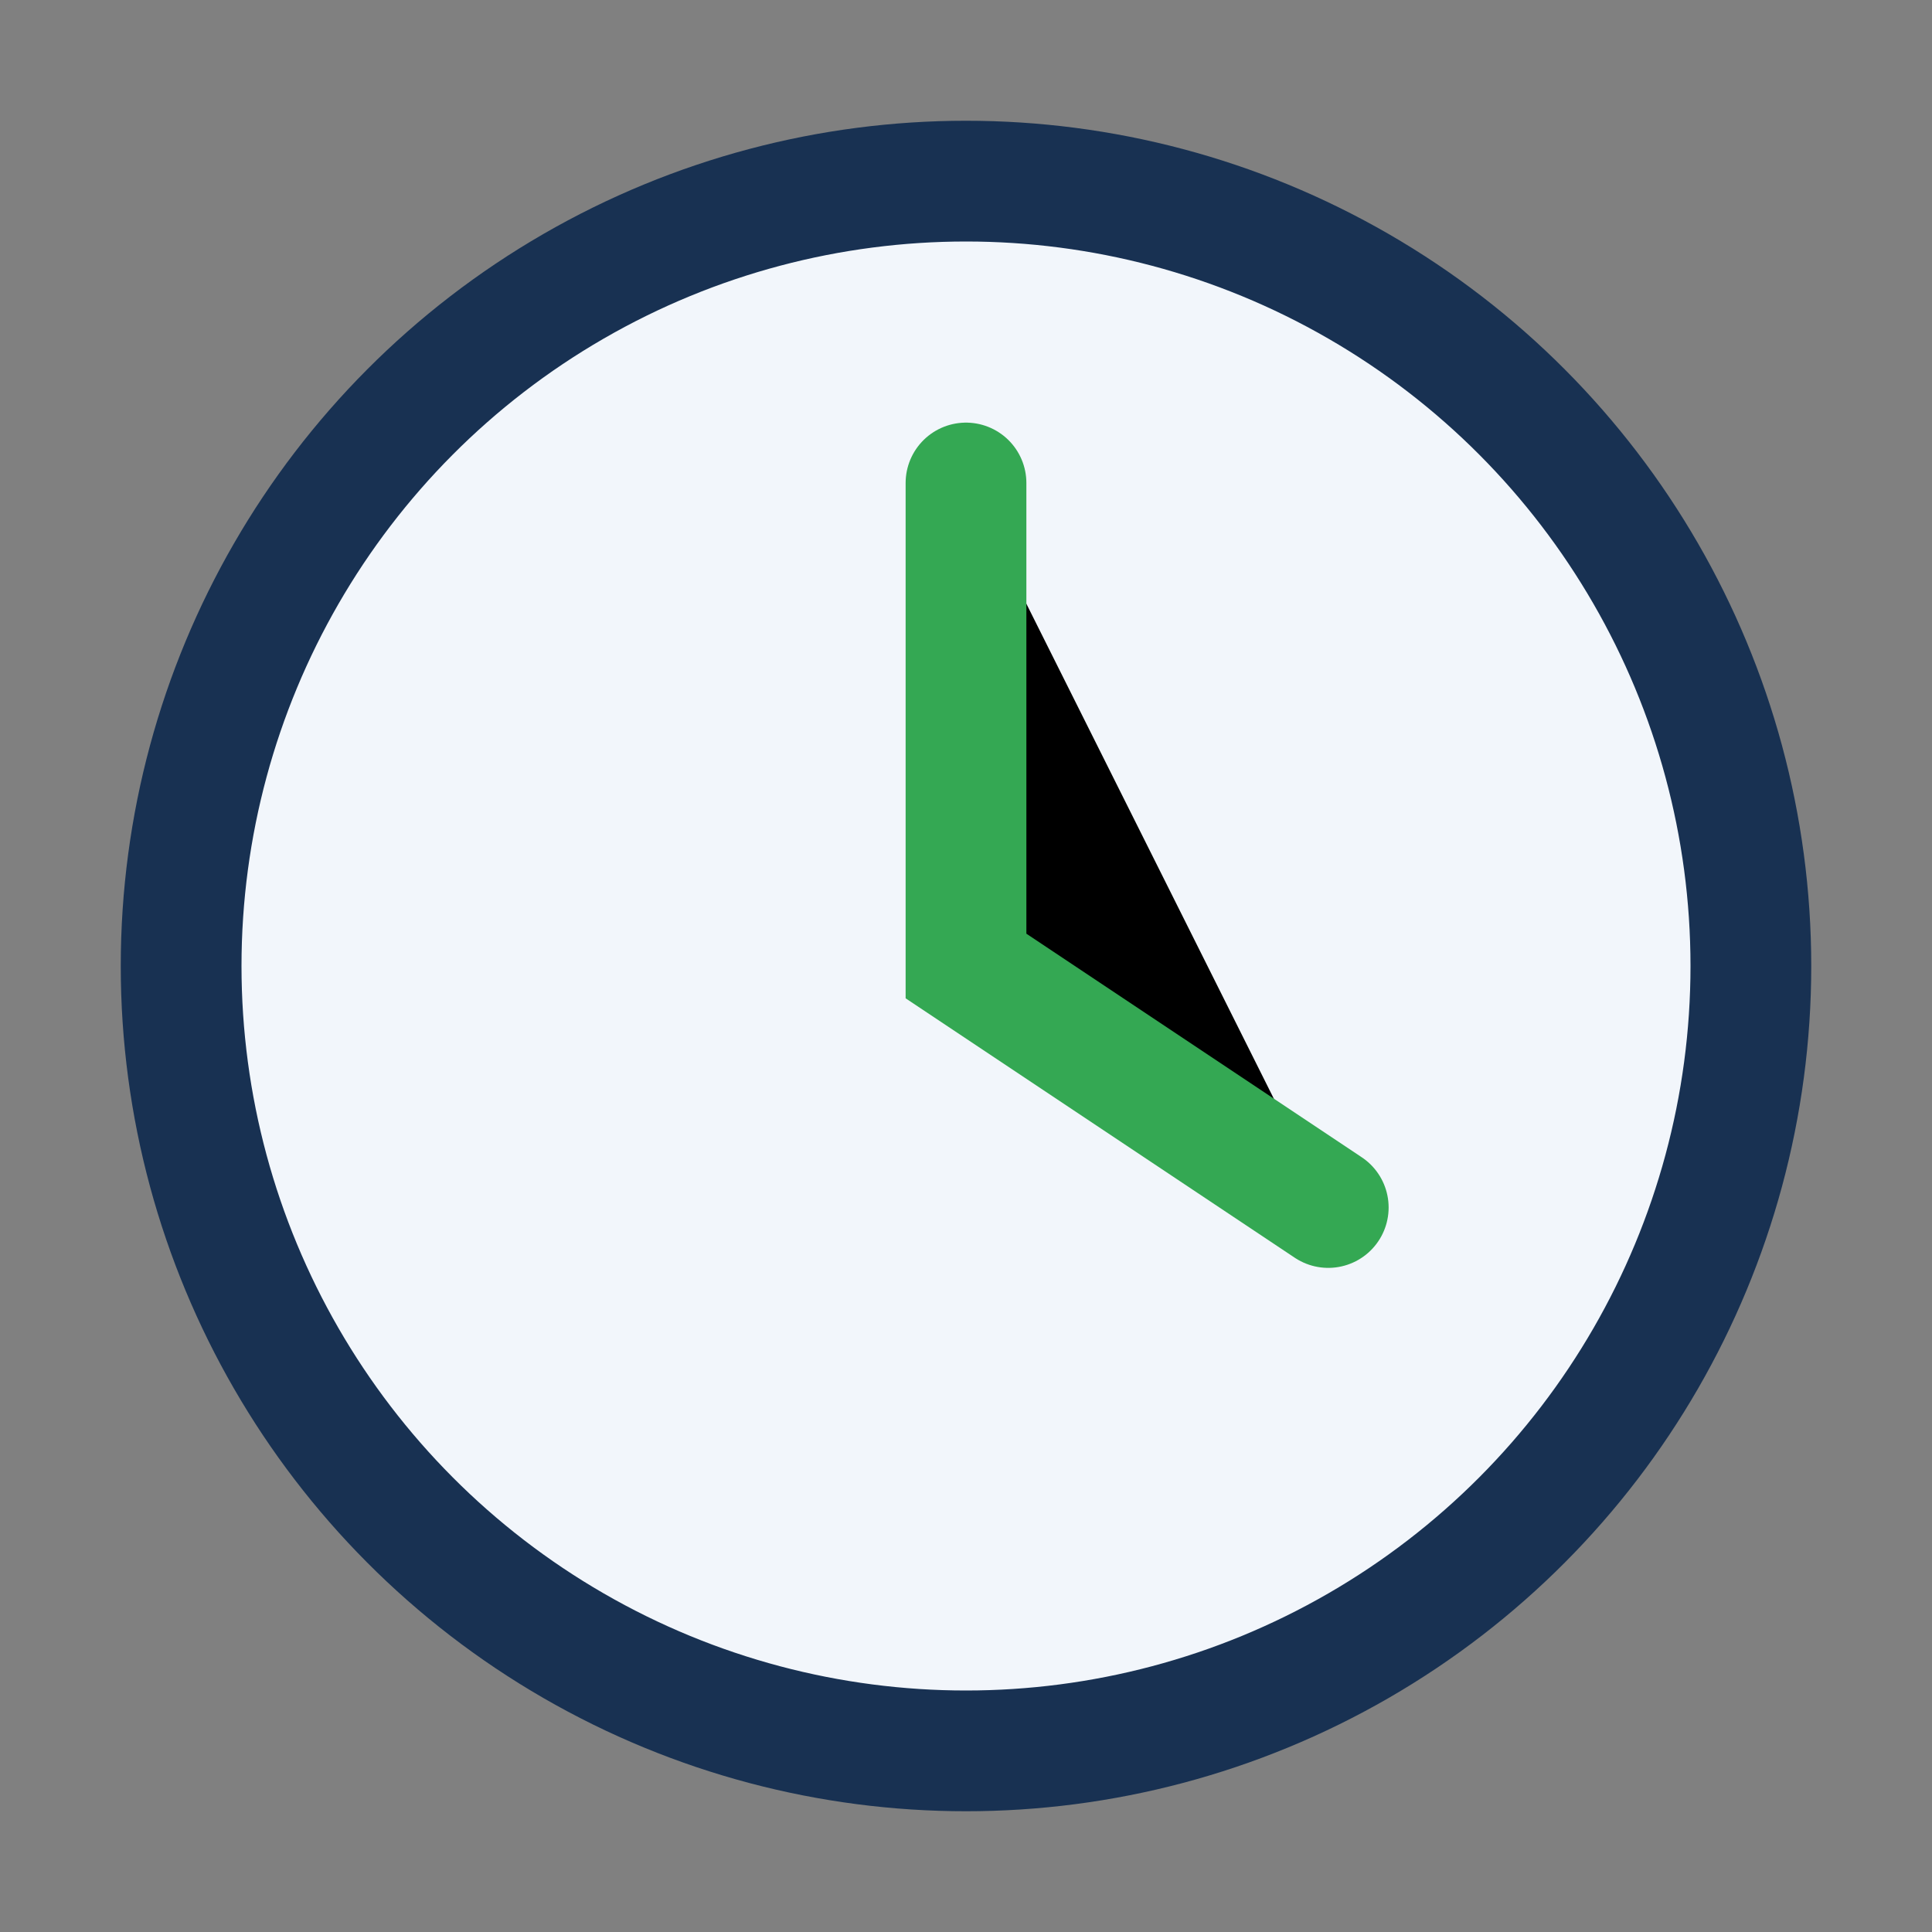 <?xml version="1.0" encoding="UTF-8"?>
<svg xmlns="http://www.w3.org/2000/svg" width="32" height="32" viewBox="0 0 32 32"><rect x="0" y="0" width="32" height="32" fill="#808080" stroke="none"/><circle cx="16" cy="16" r="13" stroke="#183152" stroke-width="2" fill="#F2F6FB"/><path d="M16 8v8l6 4" stroke="#34A853" stroke-width="2" stroke-linecap="round"/></svg>
